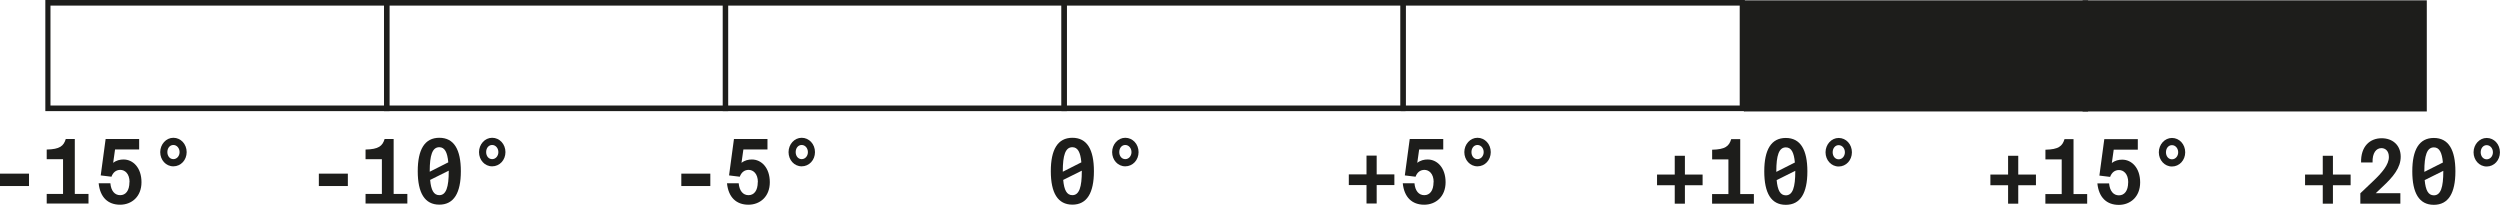 <?xml version="1.0" encoding="UTF-8"?>
<svg id="uuid-71e9600a-0700-4d47-9e59-6e982cf608f8" data-name="Livello 1" xmlns="http://www.w3.org/2000/svg" viewBox="0 0 437.83 35.87">
  <path d="m68.22,19.46H7.94V0h60.28v19.46Zm-59.38-.98h58.48V.98H8.84v17.51Z" style="fill: #1d1d1b; stroke-width: 0px;"/>
  <path d="m127.53,19.46h-60.28V0h60.28v19.46Zm-59.38-.98h58.48V.98h-58.48v17.51Z" style="fill: #1d1d1b; stroke-width: 0px;"/>
  <path d="m186.85,19.46h-60.28V0h60.28v19.46Zm-59.38-.98h58.48V.98h-58.48v17.51Z" style="fill: #1d1d1b; stroke-width: 0px;"/>
  <path d="m246.16,19.46h-60.28V0h60.28v19.46Zm-59.38-.98h58.48V.98h-58.48v17.51Z" style="fill: #1d1d1b; stroke-width: 0px;"/>
  <path d="m305.58,19.46h-60.28V0h60.28v19.46Zm-59.38-.98h58.48V.98h-58.48v17.51Z" style="fill: #1d1d1b; stroke-width: 0px;"/>
  <g>
    <rect x="305.86" y=".55" width="59.38" height="18.48" style="fill: #1d1d1b; stroke-width: 0px;"/>
    <path d="m365.69,19.52h-60.28V.06h60.28v19.46Zm-59.38-.98h58.48V1.04h-58.48v17.51Z" style="fill: #1d1d1b; stroke-width: 0px;"/>
  </g>
  <g>
    <rect x="365.18" y=".55" width="59.38" height="18.48" style="fill: #1d1d1b; stroke-width: 0px;"/>
    <path d="m425.01,19.52h-60.28V.06h60.28v19.46Zm-59.38-.98h58.48V1.04h-58.48v17.51Z" style="fill: #1d1d1b; stroke-width: 0px;"/>
  </g>
  <g>
    <g>
      <path d="m0,32.58v-2.17h5.08v2.17H0Z" style="fill: #1d1d1b; stroke-width: 0px;"/>
      <path d="m11.04,33.96v-6.08h-2.86v-1.69c2.3-.05,2.97-.62,3.34-1.85h1.58v9.62h2.4v1.68h-7.32v-1.68h2.86Z" style="fill: #1d1d1b; stroke-width: 0px;"/>
      <path d="m22.69,31.9c0-1.51-.83-2.15-1.62-2.15-.73,0-1.28.44-1.55,1.2l-1.88-.23.86-6.38h5.87v1.84h-4.22l-.33,2.34c.56-.45,1.21-.59,1.82-.59,1.65,0,3.14,1.43,3.14,3.98s-1.74,3.94-3.75,3.94c-2.11,0-3.5-1.28-3.75-3.76h2.05c.11,1.33.76,2.09,1.72,2.09s1.62-.78,1.62-2.28Z" style="fill: #1d1d1b; stroke-width: 0px;"/>
      <path d="m30.36,24.13c1.31,0,2.33,1.12,2.33,2.51s-1.02,2.49-2.33,2.49-2.3-1.12-2.3-2.49,1.03-2.51,2.3-2.51Zm0,3.74c.63,0,1.09-.56,1.09-1.23s-.46-1.25-1.09-1.25-1.05.56-1.05,1.25.43,1.23,1.05,1.23Z" style="fill: #1d1d1b; stroke-width: 0px;"/>
    </g>
    <g>
      <path d="m351.68,35.67v-3.23h-3.1v-1.87h3.1v-3.29h1.78v3.29h3.1v1.87h-3.1v3.23h-1.78Z" style="fill: #1d1d1b; stroke-width: 0px;"/>
      <path d="m361.07,33.99v-6.08h-2.85v-1.69c2.3-.05,2.97-.62,3.34-1.85h1.58v9.62h2.39v1.68h-7.32v-1.68h2.85Z" style="fill: #1d1d1b; stroke-width: 0px;"/>
      <path d="m372.72,31.93c0-1.51-.83-2.15-1.62-2.15-.73,0-1.28.44-1.55,1.2l-1.88-.23.86-6.38h5.87v1.84h-4.22l-.33,2.34c.56-.45,1.21-.59,1.82-.59,1.65,0,3.14,1.43,3.14,3.98s-1.74,3.94-3.74,3.94c-2.11,0-3.5-1.28-3.75-3.76h2.05c.12,1.33.76,2.09,1.72,2.09s1.62-.78,1.62-2.28Z" style="fill: #1d1d1b; stroke-width: 0px;"/>
      <path d="m380.38,24.16c1.31,0,2.32,1.12,2.32,2.51s-1.02,2.49-2.32,2.49-2.3-1.12-2.3-2.49,1.03-2.51,2.3-2.51Zm0,3.74c.63,0,1.09-.56,1.09-1.23s-.46-1.25-1.09-1.25-1.05.56-1.05,1.25.43,1.23,1.05,1.23Z" style="fill: #1d1d1b; stroke-width: 0px;"/>
    </g>
    <g>
      <path d="m406.79,35.67v-3.23h-3.1v-1.87h3.1v-3.29h1.78v3.29h3.1v1.87h-3.1v3.23h-1.78Z" style="fill: #1d1d1b; stroke-width: 0px;"/>
      <path d="m420.44,27.45c0,1.9-1.28,3.51-3.23,5.3l-1.14,1.08h4.31v1.84h-7.01v-1.82l2.17-2.06c1.64-1.54,2.83-2.96,2.83-4.29,0-1.12-.67-1.56-1.3-1.56-.92,0-1.61.83-1.56,2.51h-2.01c-.07-2.79,1.52-4.24,3.6-4.24,1.89,0,3.34,1.18,3.34,3.24Z" style="fill: #1d1d1b; stroke-width: 0px;"/>
      <path d="m422.47,30.01c0-3.79,1.2-5.85,3.77-5.85s3.78,2.06,3.78,5.85-1.21,5.86-3.78,5.86-3.77-2.06-3.77-5.86Zm2.11.09l3.25-1.64c-.16-1.76-.62-2.65-1.58-2.65-1.22,0-1.67,1.43-1.67,4.19v.09Zm3.32-.09v-.09l-3.26,1.62c.16,1.79.63,2.67,1.61,2.67,1.21,0,1.65-1.43,1.65-4.19Z" style="fill: #1d1d1b; stroke-width: 0px;"/>
      <path d="m435.5,24.16c1.31,0,2.32,1.12,2.32,2.51s-1.02,2.49-2.32,2.49-2.3-1.12-2.3-2.49,1.03-2.51,2.3-2.51Zm0,3.74c.63,0,1.09-.56,1.09-1.23s-.46-1.25-1.09-1.25-1.05.56-1.05,1.25.43,1.23,1.05,1.23Z" style="fill: #1d1d1b; stroke-width: 0px;"/>
    </g>
    <g>
      <path d="m55.84,32.58v-2.17h5.08v2.17h-5.08Z" style="fill: #1d1d1b; stroke-width: 0px;"/>
      <path d="m66.88,33.96v-6.08h-2.86v-1.69c2.3-.05,2.97-.62,3.34-1.85h1.58v9.62h2.4v1.68h-7.32v-1.68h2.86Z" style="fill: #1d1d1b; stroke-width: 0px;"/>
      <path d="m73.16,29.98c0-3.79,1.21-5.85,3.78-5.85s3.77,2.06,3.77,5.85-1.21,5.86-3.77,5.86-3.78-2.06-3.78-5.86Zm2.11.09l3.24-1.64c-.16-1.76-.62-2.65-1.58-2.65-1.22,0-1.67,1.43-1.67,4.19v.09Zm3.32-.09v-.09l-3.26,1.62c.16,1.79.63,2.67,1.61,2.67,1.2,0,1.65-1.43,1.65-4.19Z" style="fill: #1d1d1b; stroke-width: 0px;"/>
      <path d="m86.19,24.13c1.31,0,2.33,1.12,2.33,2.51s-1.02,2.49-2.33,2.49-2.3-1.12-2.3-2.49,1.03-2.51,2.3-2.51Zm0,3.74c.63,0,1.09-.56,1.09-1.23s-.46-1.25-1.09-1.25-1.05.56-1.05,1.25.43,1.23,1.05,1.23Z" style="fill: #1d1d1b; stroke-width: 0px;"/>
    </g>
    <g>
      <path d="m293.3,35.67v-3.23h-3.1v-1.87h3.1v-3.29h1.78v3.29h3.1v1.87h-3.1v3.23h-1.78Z" style="fill: #1d1d1b; stroke-width: 0px;"/>
      <path d="m302.7,33.99v-6.08h-2.85v-1.69c2.3-.05,2.97-.62,3.34-1.85h1.58v9.62h2.39v1.68h-7.32v-1.68h2.85Z" style="fill: #1d1d1b; stroke-width: 0px;"/>
      <path d="m308.98,30.01c0-3.79,1.21-5.85,3.77-5.85s3.78,2.06,3.78,5.85-1.21,5.86-3.78,5.86-3.77-2.06-3.77-5.86Zm2.11.09l3.25-1.64c-.16-1.76-.62-2.65-1.58-2.65-1.22,0-1.67,1.43-1.67,4.19v.09Zm3.32-.09v-.09l-3.26,1.62c.16,1.79.63,2.67,1.61,2.67,1.21,0,1.65-1.43,1.65-4.19Z" style="fill: #1d1d1b; stroke-width: 0px;"/>
      <path d="m322.01,24.16c1.31,0,2.32,1.12,2.32,2.51s-1.02,2.49-2.32,2.49-2.3-1.12-2.3-2.49,1.03-2.51,2.3-2.51Zm0,3.74c.63,0,1.09-.56,1.09-1.23s-.46-1.25-1.09-1.25-1.05.56-1.05,1.25.43,1.23,1.05,1.23Z" style="fill: #1d1d1b; stroke-width: 0px;"/>
    </g>
    <g>
      <path d="m119.32,32.58v-2.17h5.08v2.17h-5.08Z" style="fill: #1d1d1b; stroke-width: 0px;"/>
      <path d="m132.73,31.9c0-1.51-.83-2.15-1.62-2.15-.73,0-1.28.44-1.55,1.2l-1.88-.23.86-6.38h5.87v1.84h-4.22l-.33,2.34c.56-.45,1.21-.59,1.82-.59,1.65,0,3.14,1.43,3.14,3.98s-1.74,3.94-3.75,3.94c-2.11,0-3.5-1.28-3.75-3.76h2.05c.11,1.33.76,2.09,1.72,2.09s1.62-.78,1.62-2.28Z" style="fill: #1d1d1b; stroke-width: 0px;"/>
      <path d="m140.4,24.13c1.31,0,2.33,1.12,2.33,2.51s-1.02,2.49-2.33,2.49-2.3-1.12-2.3-2.49,1.03-2.51,2.3-2.51Zm0,3.74c.63,0,1.09-.56,1.09-1.23s-.46-1.25-1.09-1.25-1.05.56-1.05,1.25.43,1.23,1.05,1.23Z" style="fill: #1d1d1b; stroke-width: 0px;"/>
    </g>
    <g>
      <path d="m239.32,35.64v-3.23h-3.1v-1.87h3.1v-3.29h1.78v3.29h3.1v1.87h-3.1v3.23h-1.78Z" style="fill: #1d1d1b; stroke-width: 0px;"/>
      <path d="m251.08,31.9c0-1.51-.83-2.15-1.62-2.15-.73,0-1.28.44-1.55,1.2l-1.88-.23.86-6.38h5.87v1.84h-4.22l-.33,2.34c.56-.45,1.21-.59,1.82-.59,1.65,0,3.14,1.43,3.14,3.98s-1.74,3.94-3.75,3.94c-2.11,0-3.5-1.28-3.75-3.76h2.05c.11,1.33.76,2.09,1.72,2.09s1.62-.78,1.62-2.28Z" style="fill: #1d1d1b; stroke-width: 0px;"/>
      <path d="m258.75,24.13c1.31,0,2.33,1.12,2.33,2.51s-1.02,2.49-2.33,2.49-2.3-1.12-2.3-2.49,1.03-2.51,2.3-2.51Zm0,3.74c.63,0,1.09-.56,1.09-1.23s-.46-1.25-1.09-1.25-1.05.56-1.05,1.25.43,1.23,1.05,1.23Z" style="fill: #1d1d1b; stroke-width: 0px;"/>
    </g>
    <g>
      <path d="m184.03,29.98c0-3.79,1.21-5.85,3.78-5.85s3.77,2.06,3.77,5.85-1.21,5.86-3.77,5.86-3.78-2.06-3.78-5.86Zm2.11.09l3.24-1.64c-.16-1.76-.62-2.65-1.58-2.65-1.22,0-1.67,1.43-1.67,4.19v.09Zm3.32-.09v-.09l-3.26,1.62c.16,1.79.63,2.67,1.61,2.67,1.2,0,1.65-1.43,1.65-4.19Z" style="fill: #1d1d1b; stroke-width: 0px;"/>
      <path d="m197.07,24.13c1.31,0,2.33,1.12,2.33,2.51s-1.02,2.49-2.33,2.49-2.3-1.12-2.3-2.49,1.03-2.51,2.3-2.51Zm0,3.74c.63,0,1.09-.56,1.09-1.23s-.46-1.25-1.09-1.25-1.05.56-1.05,1.25.43,1.23,1.05,1.23Z" style="fill: #1d1d1b; stroke-width: 0px;"/>
    </g>
  </g>
</svg>